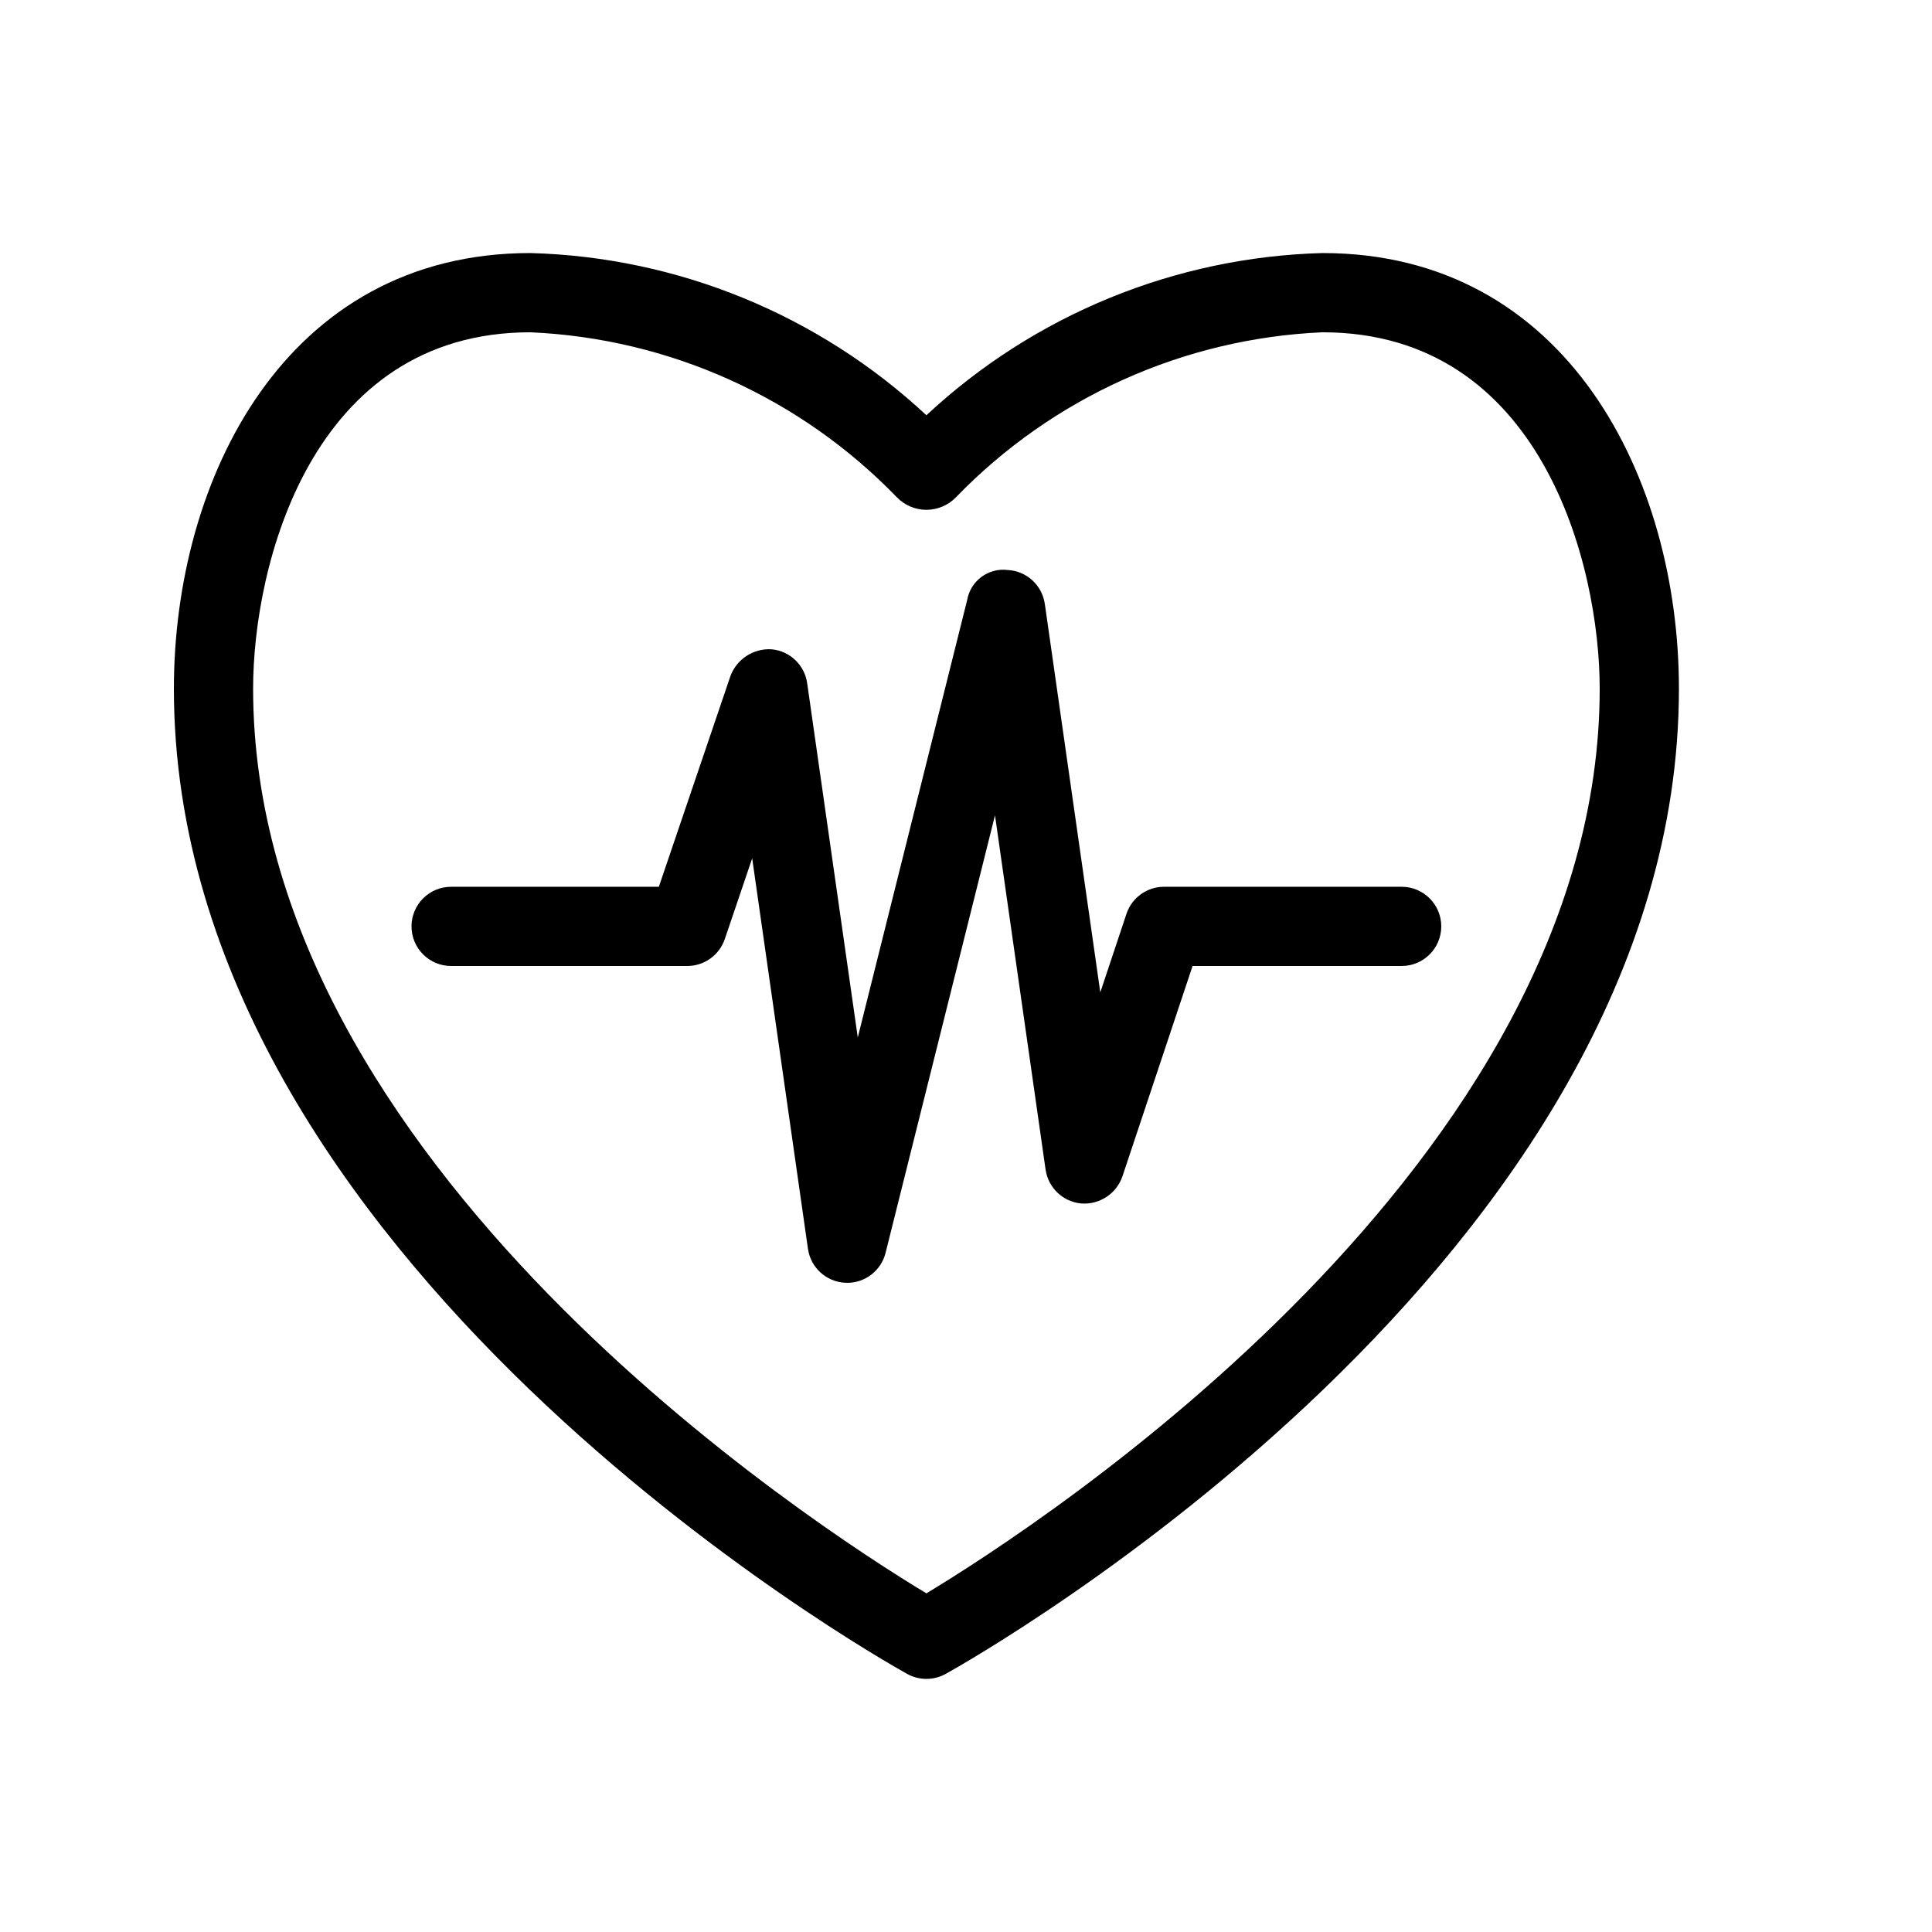 <?xml version="1.0" encoding="UTF-8"?>
<!-- Uploaded to: SVG Repo, www.svgrepo.com, Generator: SVG Repo Mixer Tools -->
<svg fill="#000000" width="800px" height="800px" version="1.1" viewBox="144 144 512 512" xmlns="http://www.w3.org/2000/svg">
 <g>
  <path d="m384.41 587.61c3.172 1.75 7.019 1.75 10.191 0 7.934-4.406 194.33-109.71 194.33-261.09 0-55.617-29.559-115.46-94.465-115.46-39.055 1.055-76.383 16.344-104.96 42.988-28.578-26.645-65.906-41.934-104.96-42.988-64.902 0-94.465 59.84-94.465 115.46 0 151.37 186.39 256.68 194.33 261.09zm-99.863-355.55c36.777 1.613 71.539 17.262 97.129 43.727 2.055 2.121 4.879 3.32 7.832 3.32s5.777-1.199 7.832-3.32c25.59-26.465 60.352-42.113 97.125-43.727 58.121 0 73.473 61.785 73.473 94.465 0 125.77-148.76 221.83-178.43 239.73-29.672-17.898-178.43-113.96-178.43-239.73 0-32.68 15.355-94.465 73.473-94.465z"/>
  <path d="m336.07 392.89 7.266-21.422 14.781 103.48v-0.004c0.703 4.973 4.836 8.75 9.852 9l0.543 0.02c4.816 0.004 9.012-3.277 10.176-7.953l28.996-115.95 13.406 93.891h0.004c0.688 4.824 4.598 8.543 9.449 8.98 4.828 0.363 9.297-2.562 10.895-7.133l18.605-55.801h55.41c5.797 0 10.496-4.699 10.496-10.496s-4.699-10.496-10.496-10.496h-62.977 0.004c-4.519-0.004-8.527 2.887-9.953 7.172l-6.938 20.809-14.699-102.93h-0.004c-0.703-4.973-4.832-8.746-9.848-9-5.117-0.625-9.824 2.859-10.723 7.934l-28.996 115.95-13.41-93.891c-0.68-4.812-4.578-8.527-9.418-8.98-4.797-0.297-9.227 2.574-10.914 7.074l-18.977 55.863h-55.051c-5.797 0-10.496 4.699-10.496 10.496s4.699 10.496 10.496 10.496h62.578c4.492-0.004 8.488-2.863 9.941-7.113z"/>
 </g>
</svg>